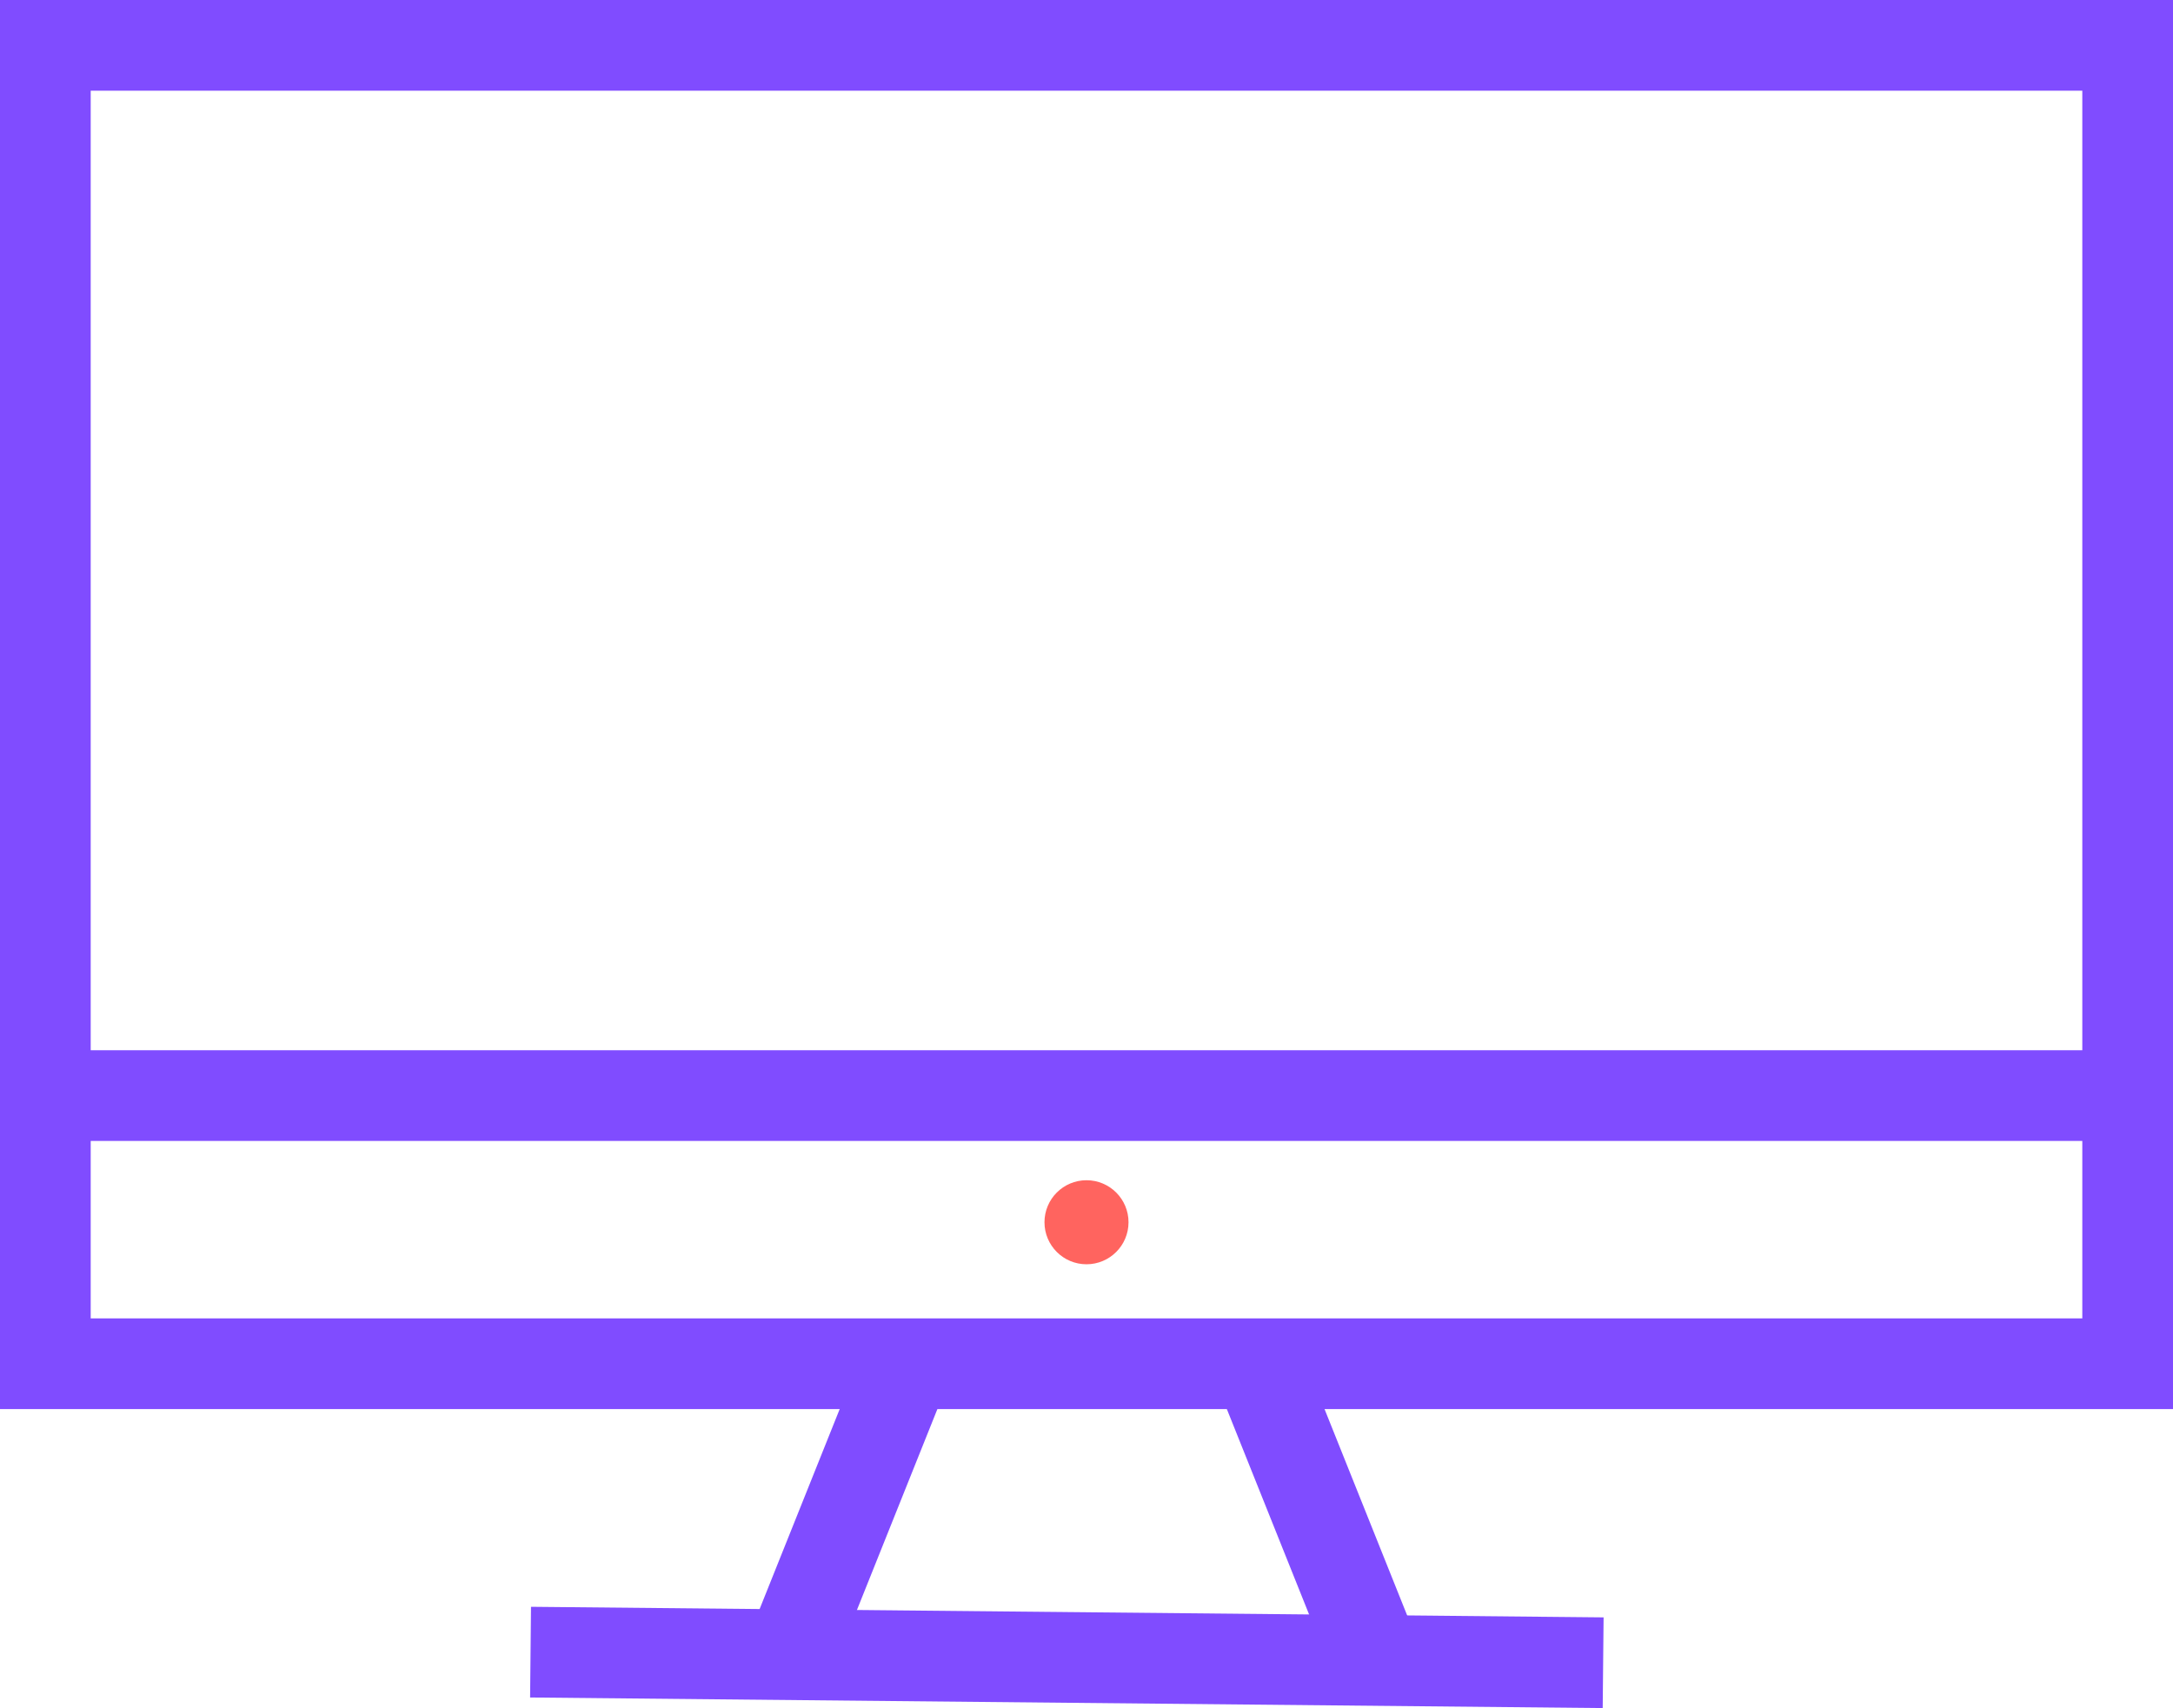 <?xml version="1.0" encoding="UTF-8"?> <svg xmlns="http://www.w3.org/2000/svg" id="Calque_2" viewBox="0 0 71.88 56.5"><defs><style>.cls-1{fill:#ff645f;stroke-width:0px;}.cls-1,.cls-2{stroke:#804cff;stroke-miterlimit:10;}.cls-2{fill:none;stroke-width:3px;}</style></defs><g id="_Calque_"><g><polygon class="cls-2" points="70.38 45.11 1.5 45.11 1.5 1.5 70.38 1.5 70.38 29.9 70.38 45.11"></polygon><line class="cls-2" x1="1.5" y1="36.24" x2="70.38" y2="36.24"></line><circle class="cls-1" cx="35.94" cy="40.43" r="1.39"></circle><line class="cls-2" x1="17.55" y1="54.65" x2="53.03" y2="55"></line><line class="cls-2" x1="29.64" y1="45.99" x2="26.06" y2="54.93"></line><line class="cls-2" x1="41.95" y1="45.99" x2="45.53" y2="54.93"></line></g></g></svg> 